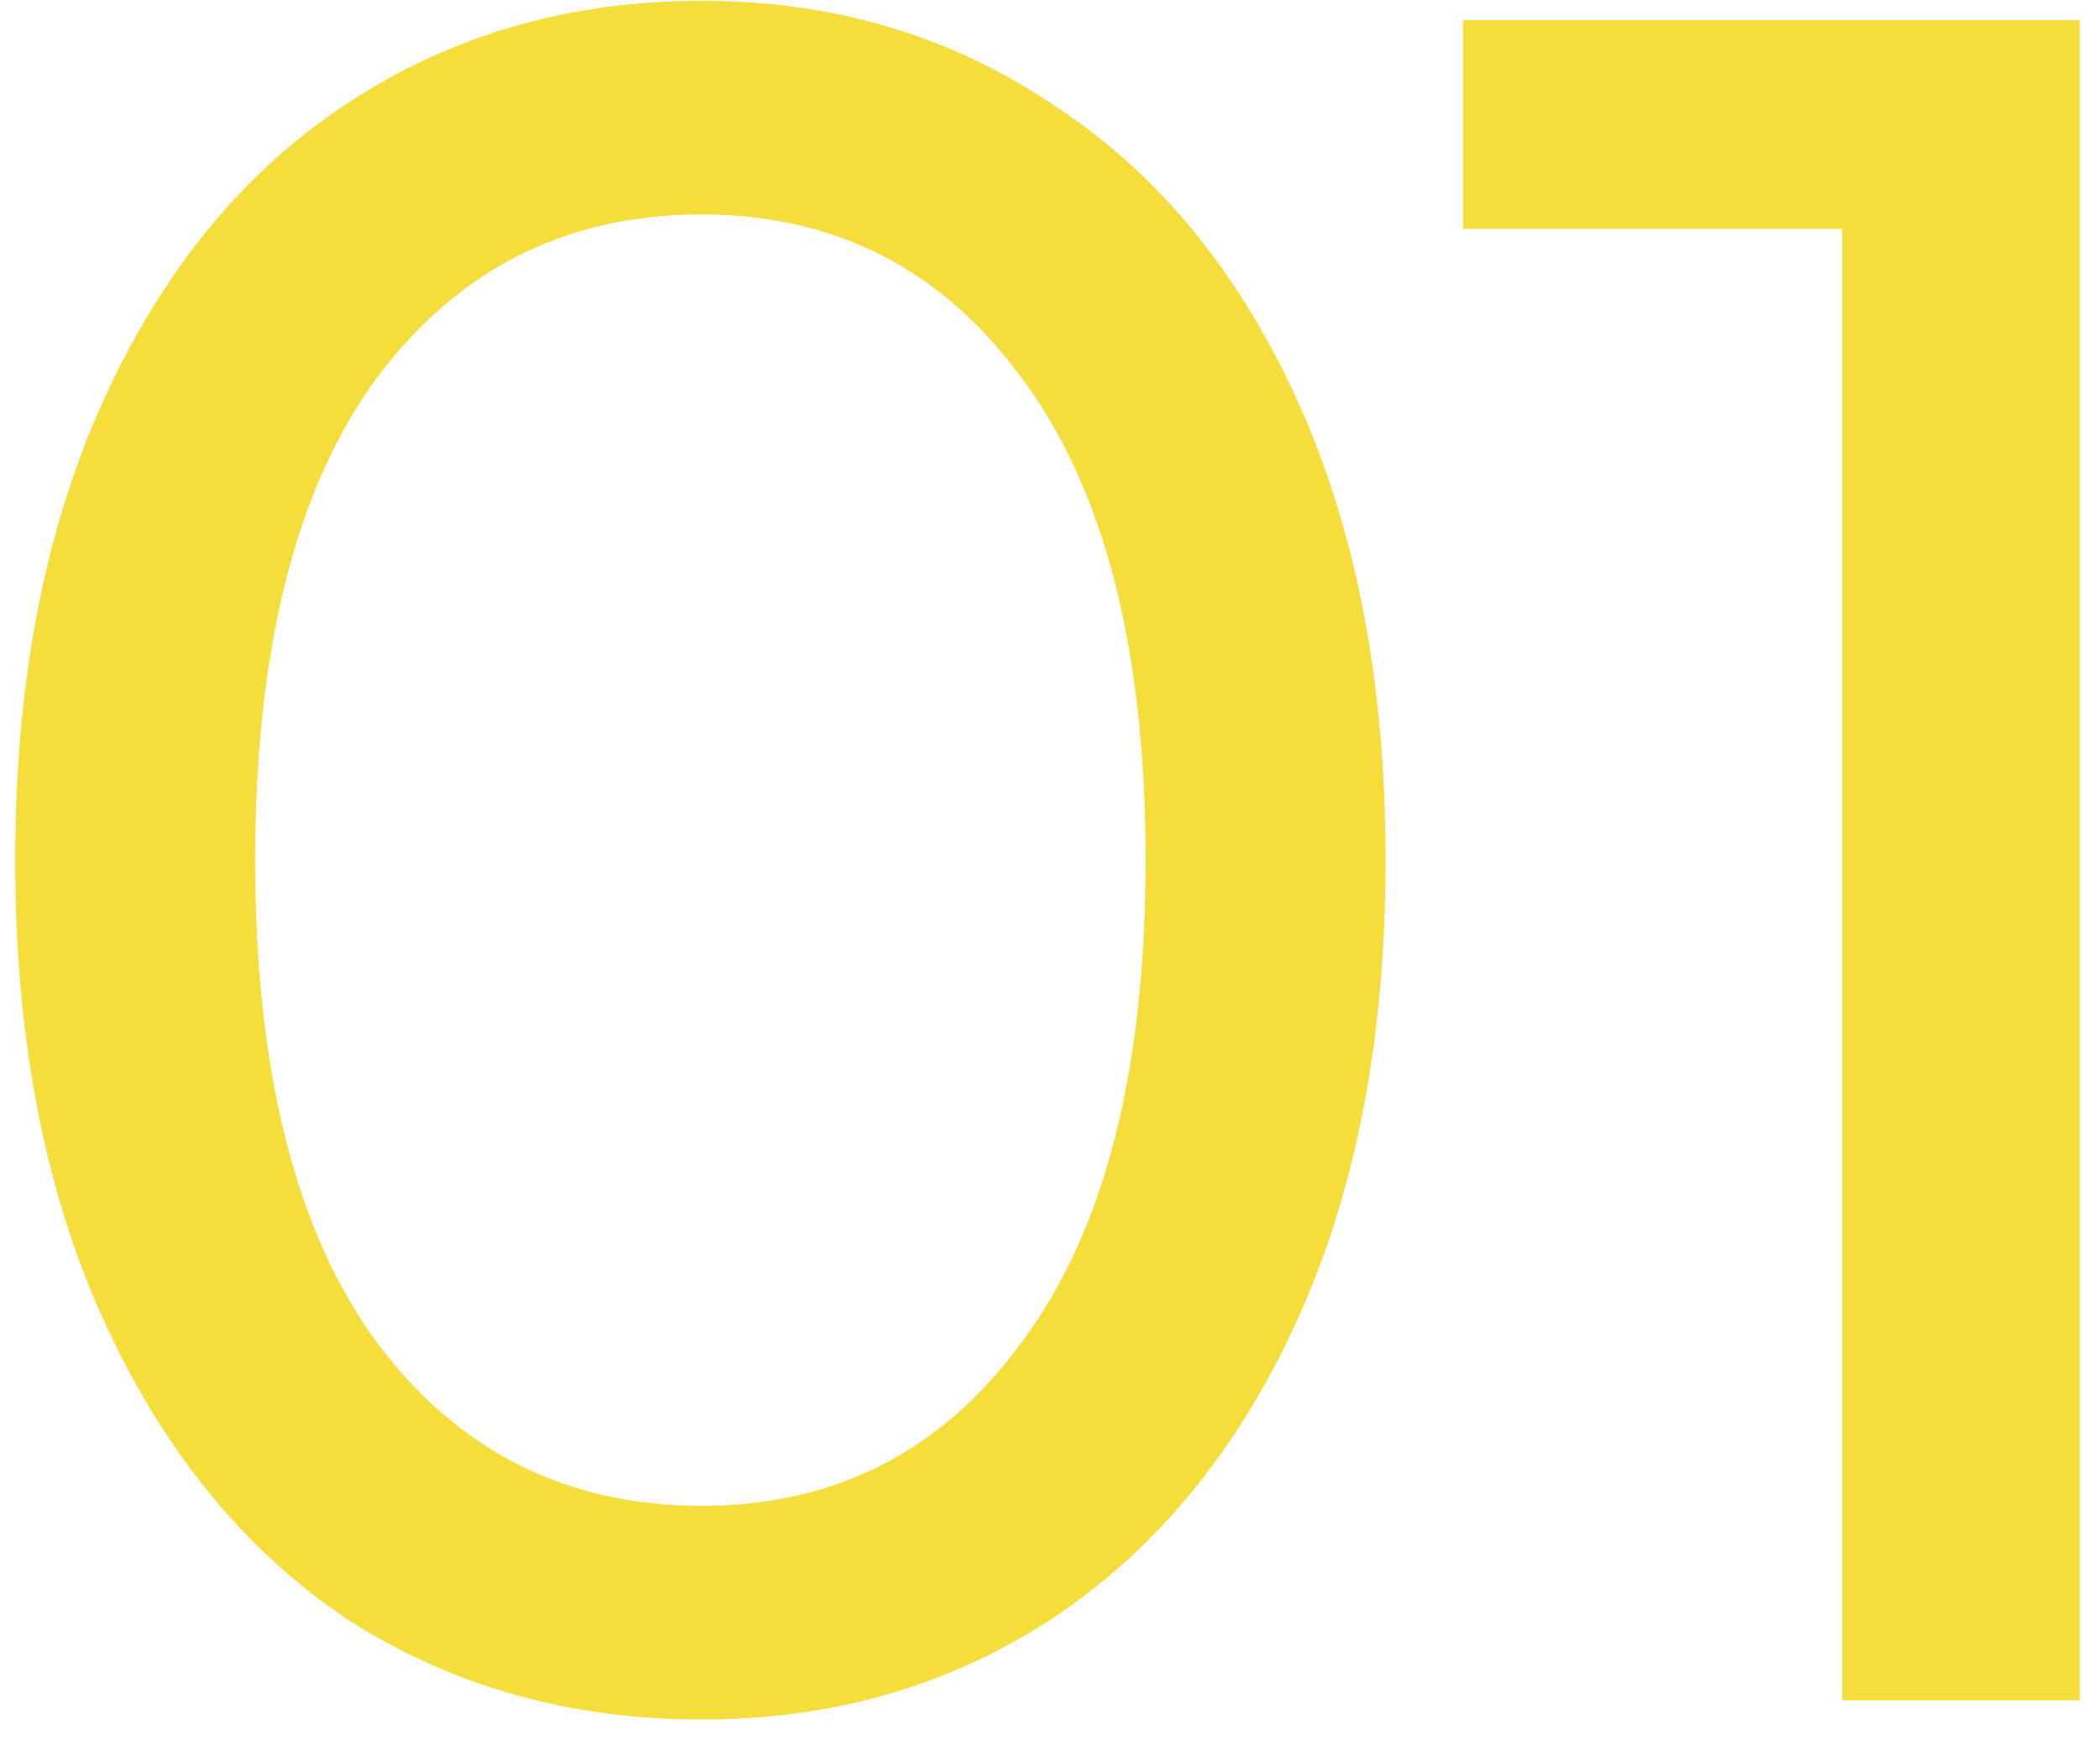 <?xml version="1.0" encoding="UTF-8"?> <svg xmlns="http://www.w3.org/2000/svg" width="42" height="35" viewBox="0 0 42 35" fill="none"> <path d="M14.032 34.384C11.376 34.384 9.008 33.712 6.928 32.368C4.88 30.992 3.264 29.008 2.08 26.416C0.896 23.824 0.304 20.752 0.304 17.2C0.304 13.648 0.896 10.576 2.08 7.984C3.264 5.392 4.88 3.424 6.928 2.08C9.008 0.704 11.376 0.016 14.032 0.016C16.656 0.016 18.992 0.704 21.04 2.08C23.12 3.424 24.752 5.392 25.936 7.984C27.12 10.576 27.712 13.648 27.712 17.2C27.712 20.752 27.12 23.824 25.936 26.416C24.752 29.008 23.12 30.992 21.04 32.368C18.992 33.712 16.656 34.384 14.032 34.384ZM14.032 30.112C16.72 30.112 18.864 29.008 20.464 26.8C22.096 24.592 22.912 21.392 22.912 17.2C22.912 13.008 22.096 9.808 20.464 7.6C18.864 5.392 16.72 4.288 14.032 4.288C11.312 4.288 9.136 5.392 7.504 7.6C5.904 9.808 5.104 13.008 5.104 17.2C5.104 21.392 5.904 24.592 7.504 26.8C9.136 29.008 11.312 30.112 14.032 30.112ZM41.595 0.4V34H36.843V4.576H29.259V0.4H41.595Z" fill="#F5DD3C"></path> </svg> 